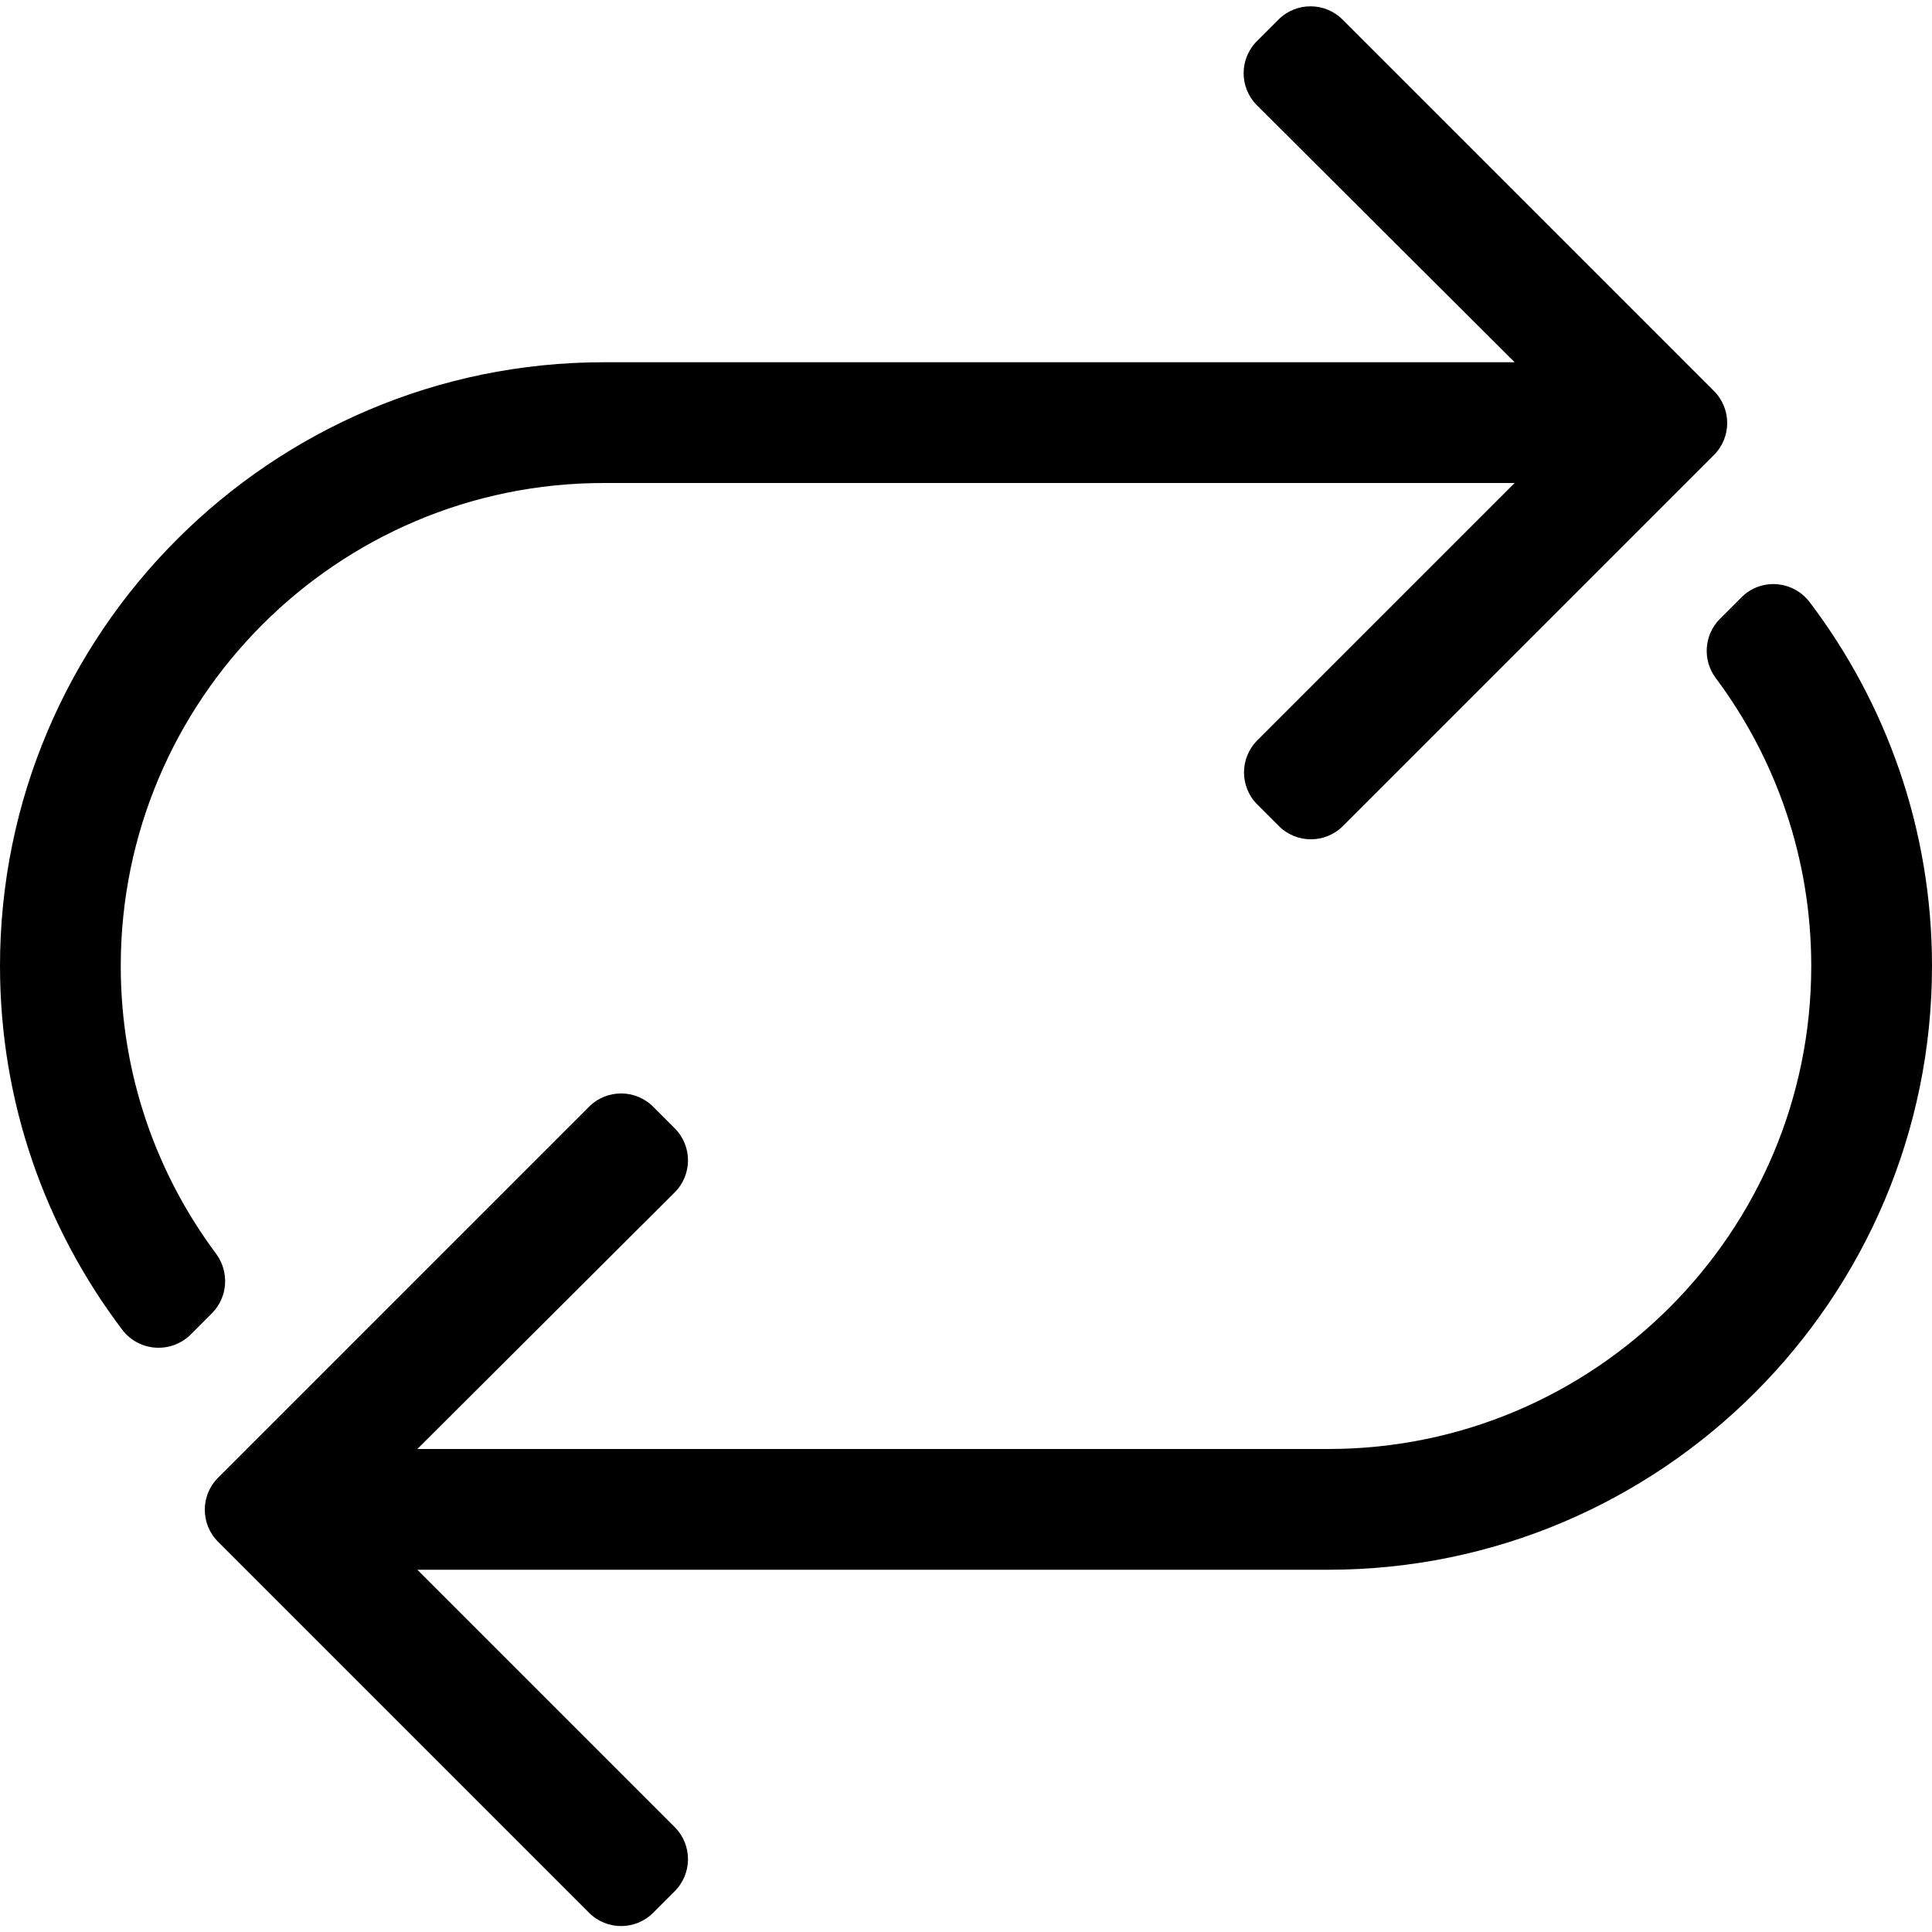 <?xml version="1.0" encoding="utf-8"?>
<!-- Generator: Adobe Illustrator 24.0.1, SVG Export Plug-In . SVG Version: 6.00 Build 0)  -->
<svg version="1.1" id="Ebene_1" xmlns="http://www.w3.org/2000/svg" xmlns:xlink="http://www.w3.org/1999/xlink" x="0px" y="0px"
	 viewBox="0 0 512 512" style="enable-background:new 0 0 512 512;" xml:space="preserve">
<path    d="M512,256c0,88.2-71.8,160-160,160H110.6l68.2,68.2c4.7,4.7,4.7,12.3,0,17l-5.7,5.7c-4.7,4.7-12.3,4.7-17,0l-98.3-98.3
	c-4.7-4.7-4.7-12.3,0-17l98.3-98.3c4.7-4.7,12.3-4.7,17,0l5.7,5.7c4.7,4.7,4.7,12.3,0,17l-68.2,68H352c70.6,0,128-57.4,128-128
	c0-28.6-9.4-55-25.3-76.3c-3.6-4.8-3.1-11.5,1.1-15.7l5.7-5.7c5.2-5.2,13.7-4.5,18.1,1.3C499.9,186.4,512,219.8,512,256z
	 M57.3,332.3C41.4,311,32,284.6,32,256c0-70.6,57.4-128,128-128h241.4l-68.2,68.2c-4.7,4.7-4.7,12.3,0,17l5.7,5.7
	c4.7,4.7,12.3,4.7,17,0l98.3-98.3c4.7-4.7,4.7-12.3,0-17L355.8,5.2c-4.7-4.7-12.3-4.7-17,0l-5.7,5.7c-4.7,4.7-4.7,12.3,0,17
	L401.4,96H160C71.8,96,0,167.8,0,256c0,36.2,12.1,69.6,32.4,96.4c4.4,5.8,12.9,6.4,18.1,1.3l5.7-5.7
	C60.4,343.7,60.8,337.1,57.3,332.3z"/>
</svg>
